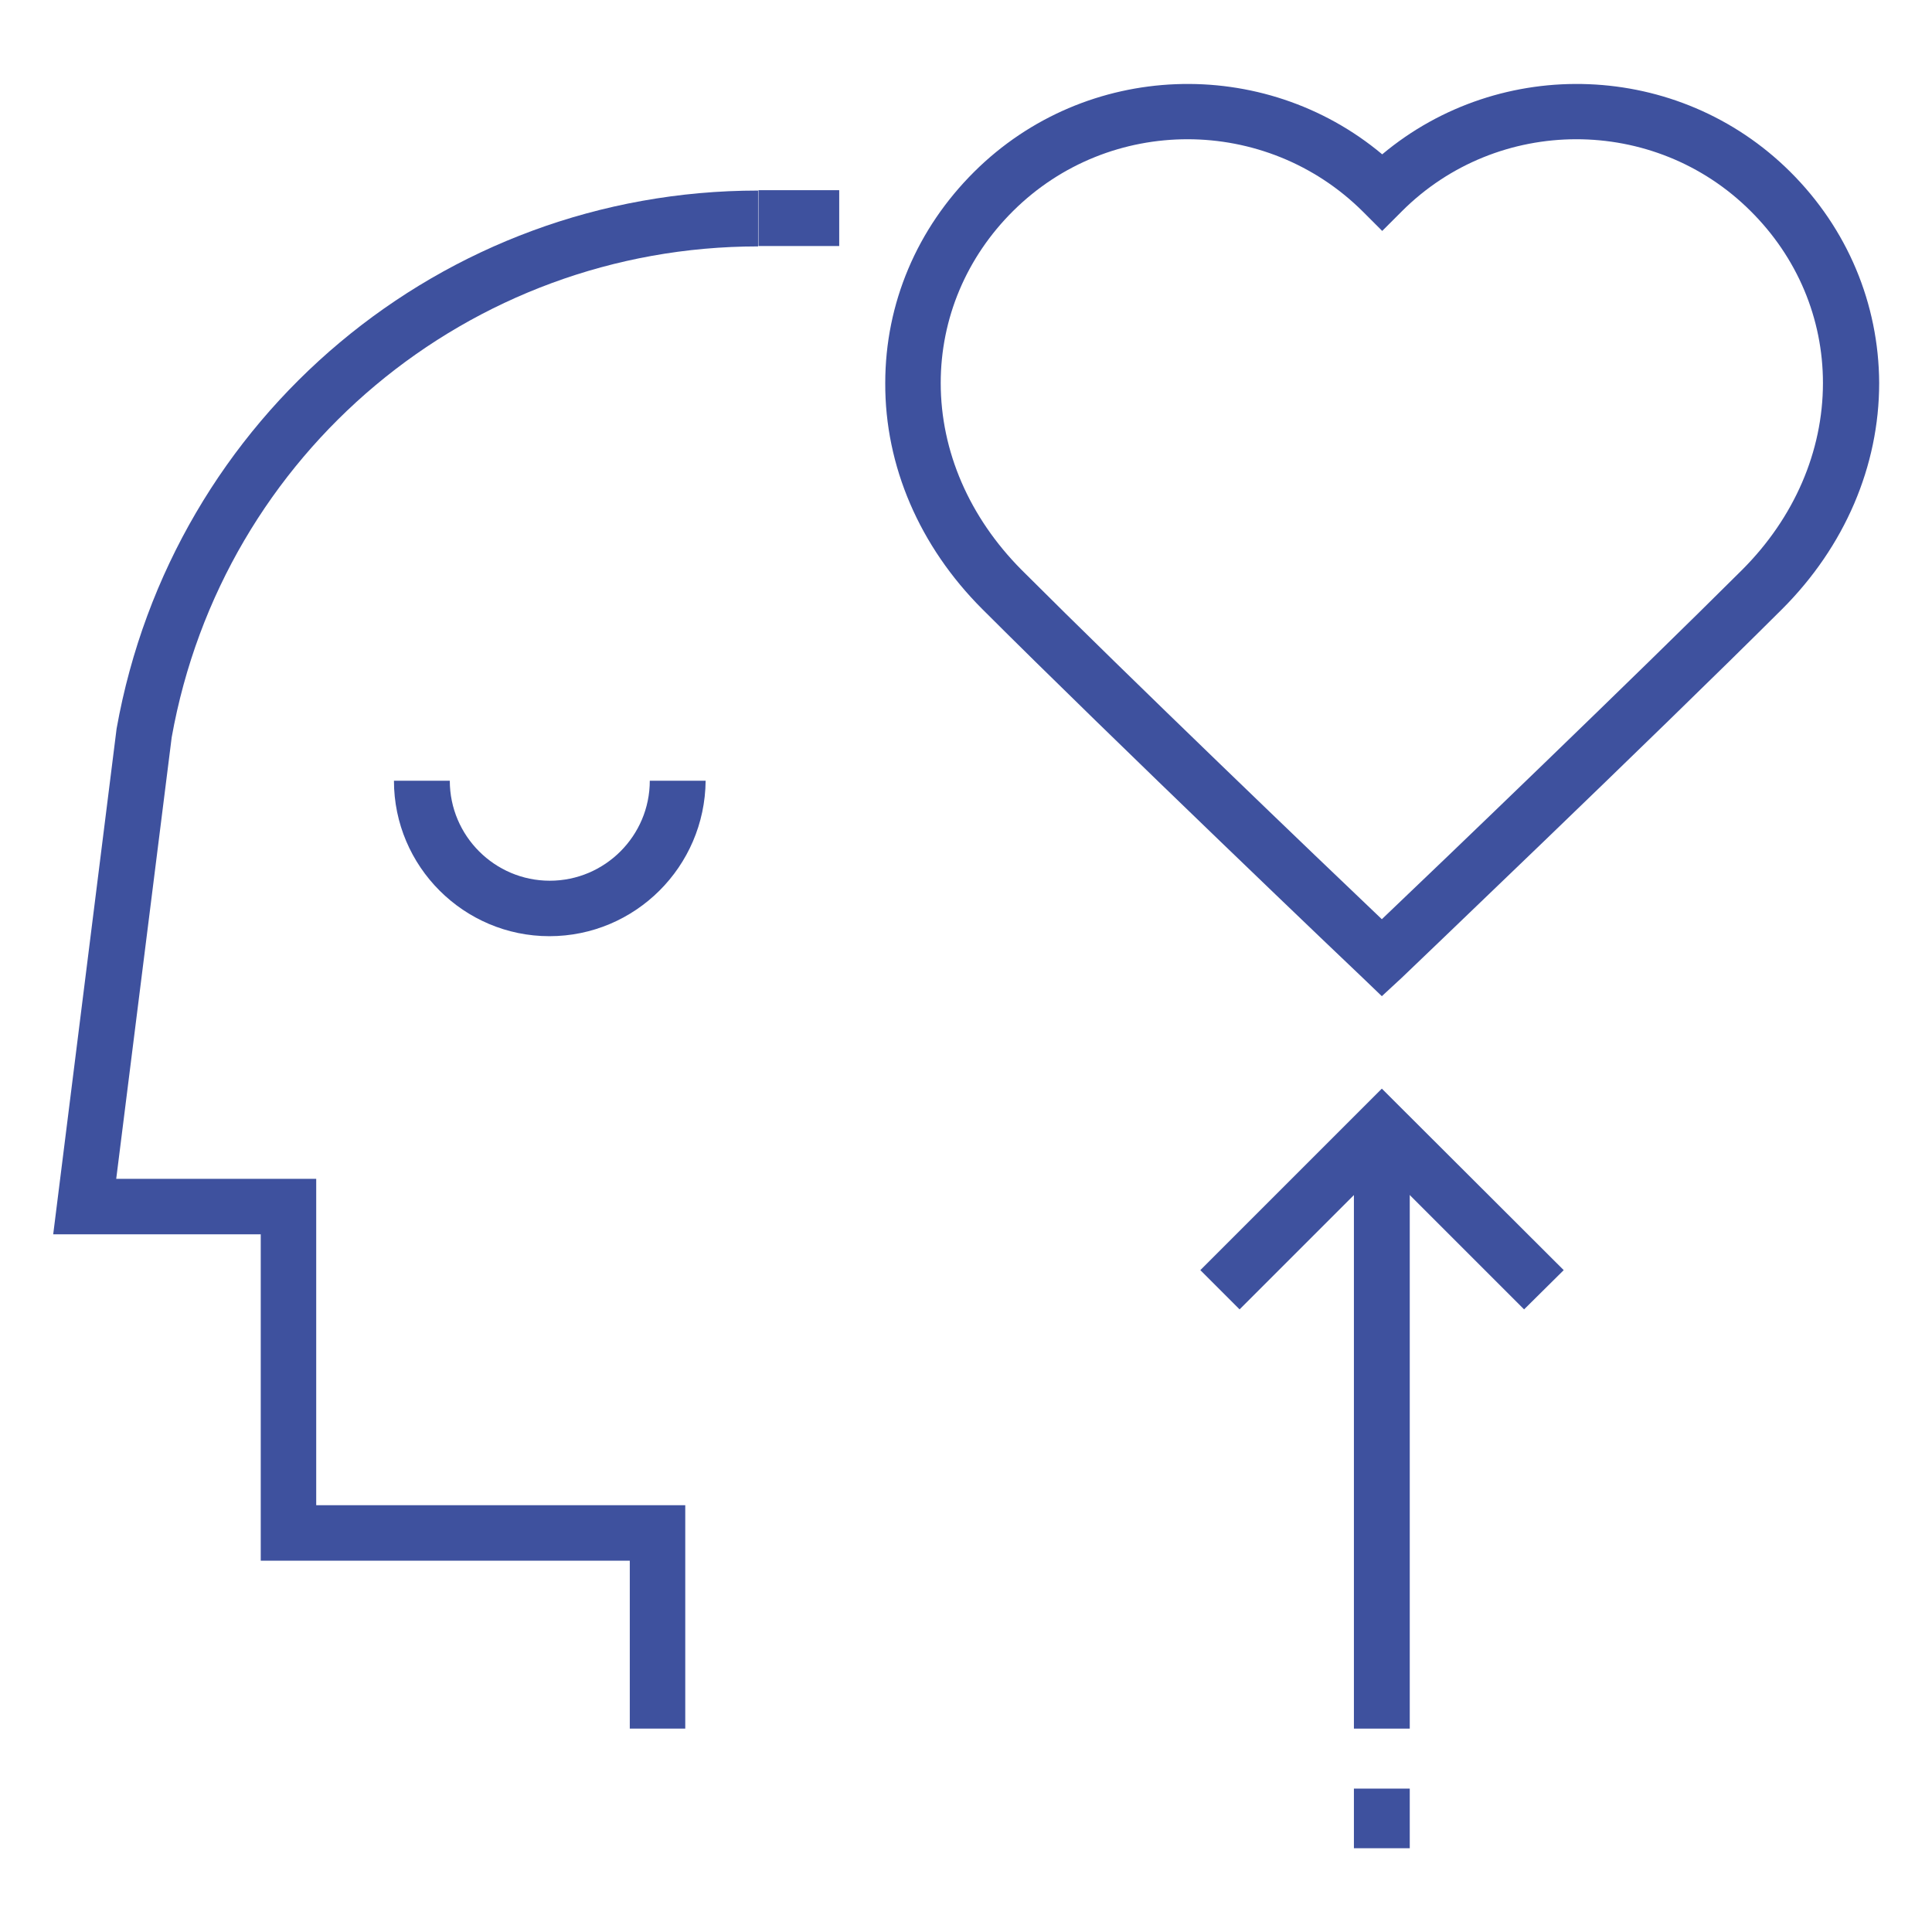 <?xml version="1.0" encoding="utf-8"?>
<!-- Generator: Adobe Illustrator 19.1.0, SVG Export Plug-In . SVG Version: 6.00 Build 0)  -->
<svg version="1.1" id="Layer_1" xmlns="http://www.w3.org/2000/svg" xmlns:xlink="http://www.w3.org/1999/xlink" x="0px" y="0px"
	 viewBox="-139 51 512 512" style="enable-background:new -139 51 512 512;" xml:space="preserve">
<style type="text/css">
	.st0{fill:#3E519E;}
</style>
<g>
	<g>
		<g>
			<path class="st0" d="M227.2,315l-5.1-4.9c-0.7-0.6-66.5-63.4-100.8-97.7c-16.6-16.6-25.8-37.9-25.7-59.9c0-21.1,8.4-40.9,23.6-56
				c29.6-29.4,76.7-30.9,108.1-4.6c31.4-26.3,78.5-24.8,108.1,4.6c15.2,15.1,23.5,35,23.6,56c0,22-9.1,43.3-25.7,59.9l0,0
				c-34.4,34.3-100.2,97.1-100.8,97.7L227.2,315z M175.7,87.9c-16.7,0-33.4,6.3-46.2,19c-12.4,12.3-19.2,28.5-19.2,45.6
				c0,18.1,7.6,35.6,21.4,49.5c28.6,28.6,79.3,77.2,95.5,92.6c16.2-15.4,66.8-64,95.5-92.6c13.8-13.8,21.4-31.4,21.4-49.5
				c0-17.1-6.8-33.3-19.2-45.6c-25.5-25.4-67-25.3-92.4,0.1l-5.2,5.2l-5.2-5.2C209.3,94.3,192.5,87.9,175.7,87.9z"/>
		</g>
	</g>
	<g>
		<path class="st0" d="M42.7,509.1H27.9v-44.5h-97.8v-86.5h-55l16.8-134c14.8-82.8,86.3-142.6,170-142.6v14.8
			c-76.6,0-141.9,54.7-155.4,130.1l-14.7,117h53v86.5h97.8V509.1z"/>
	</g>
	<g>
		<rect x="62" y="101.4" class="st0" width="21.4" height="14.8"/>
	</g>
	<g>
		<g>
			<g>
				<rect x="219.8" y="525" class="st0" width="14.8" height="15.8"/>
			</g>
		</g>
		<g>
			<g>
				<rect x="219.8" y="357.1" class="st0" width="14.8" height="152"/>
			</g>
			<g>
				<polygon class="st0" points="264.9,398 227.2,360.3 189.5,398 179.1,387.6 227.2,339.5 275.4,387.6 				"/>
			</g>
		</g>
	</g>
	<g>
		<path class="st0" d="M6.6,299.1c-22.7,0-41.2-18.5-41.2-41.2h14.8c0,14.6,11.9,26.5,26.5,26.5s26.5-11.9,26.5-26.5h14.8
			C47.8,280.7,29.3,299.1,6.6,299.1z"/>
	</g>
</g>
</svg>
